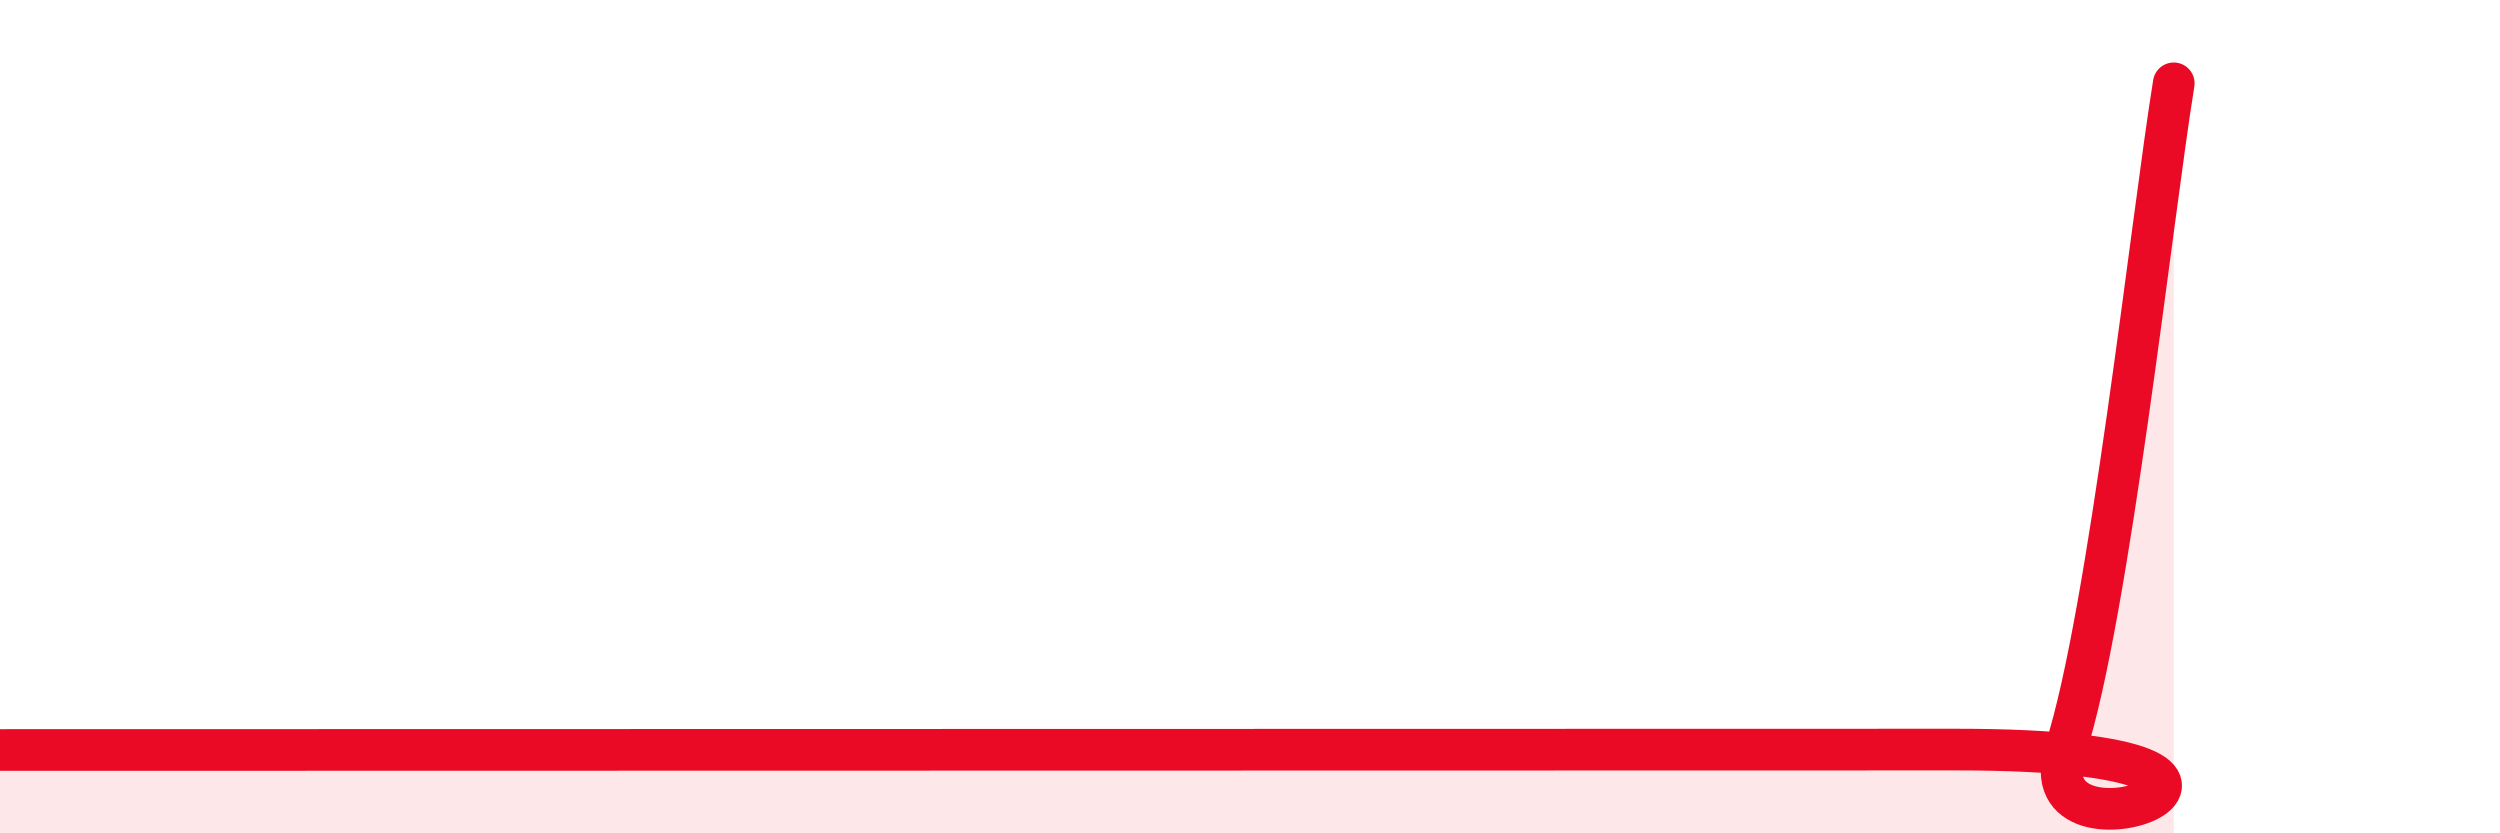 
    <svg width="60" height="20" viewBox="0 0 60 20" xmlns="http://www.w3.org/2000/svg">
      <path
        d="M 0,18 C 9.39,18 37.05,17.99 46.96,17.99 C 56.87,17.99 48.53,21.19 49.57,17.99 C 50.61,14.79 51.65,5.2 52.17,2L52.17 20L0 20Z"
        fill="#EB0A25"
        opacity="0.1"
        stroke-linecap="round"
        stroke-linejoin="round"
      />
      <path
        d="M 0,18 C 9.39,18 37.05,17.99 46.96,17.99 C 56.87,17.99 48.53,21.19 49.57,17.99 C 50.61,14.79 51.65,5.2 52.17,2"
        stroke="#EB0A25"
        stroke-width="1"
        fill="none"
        stroke-linecap="round"
        stroke-linejoin="round"
      />
    </svg>
  